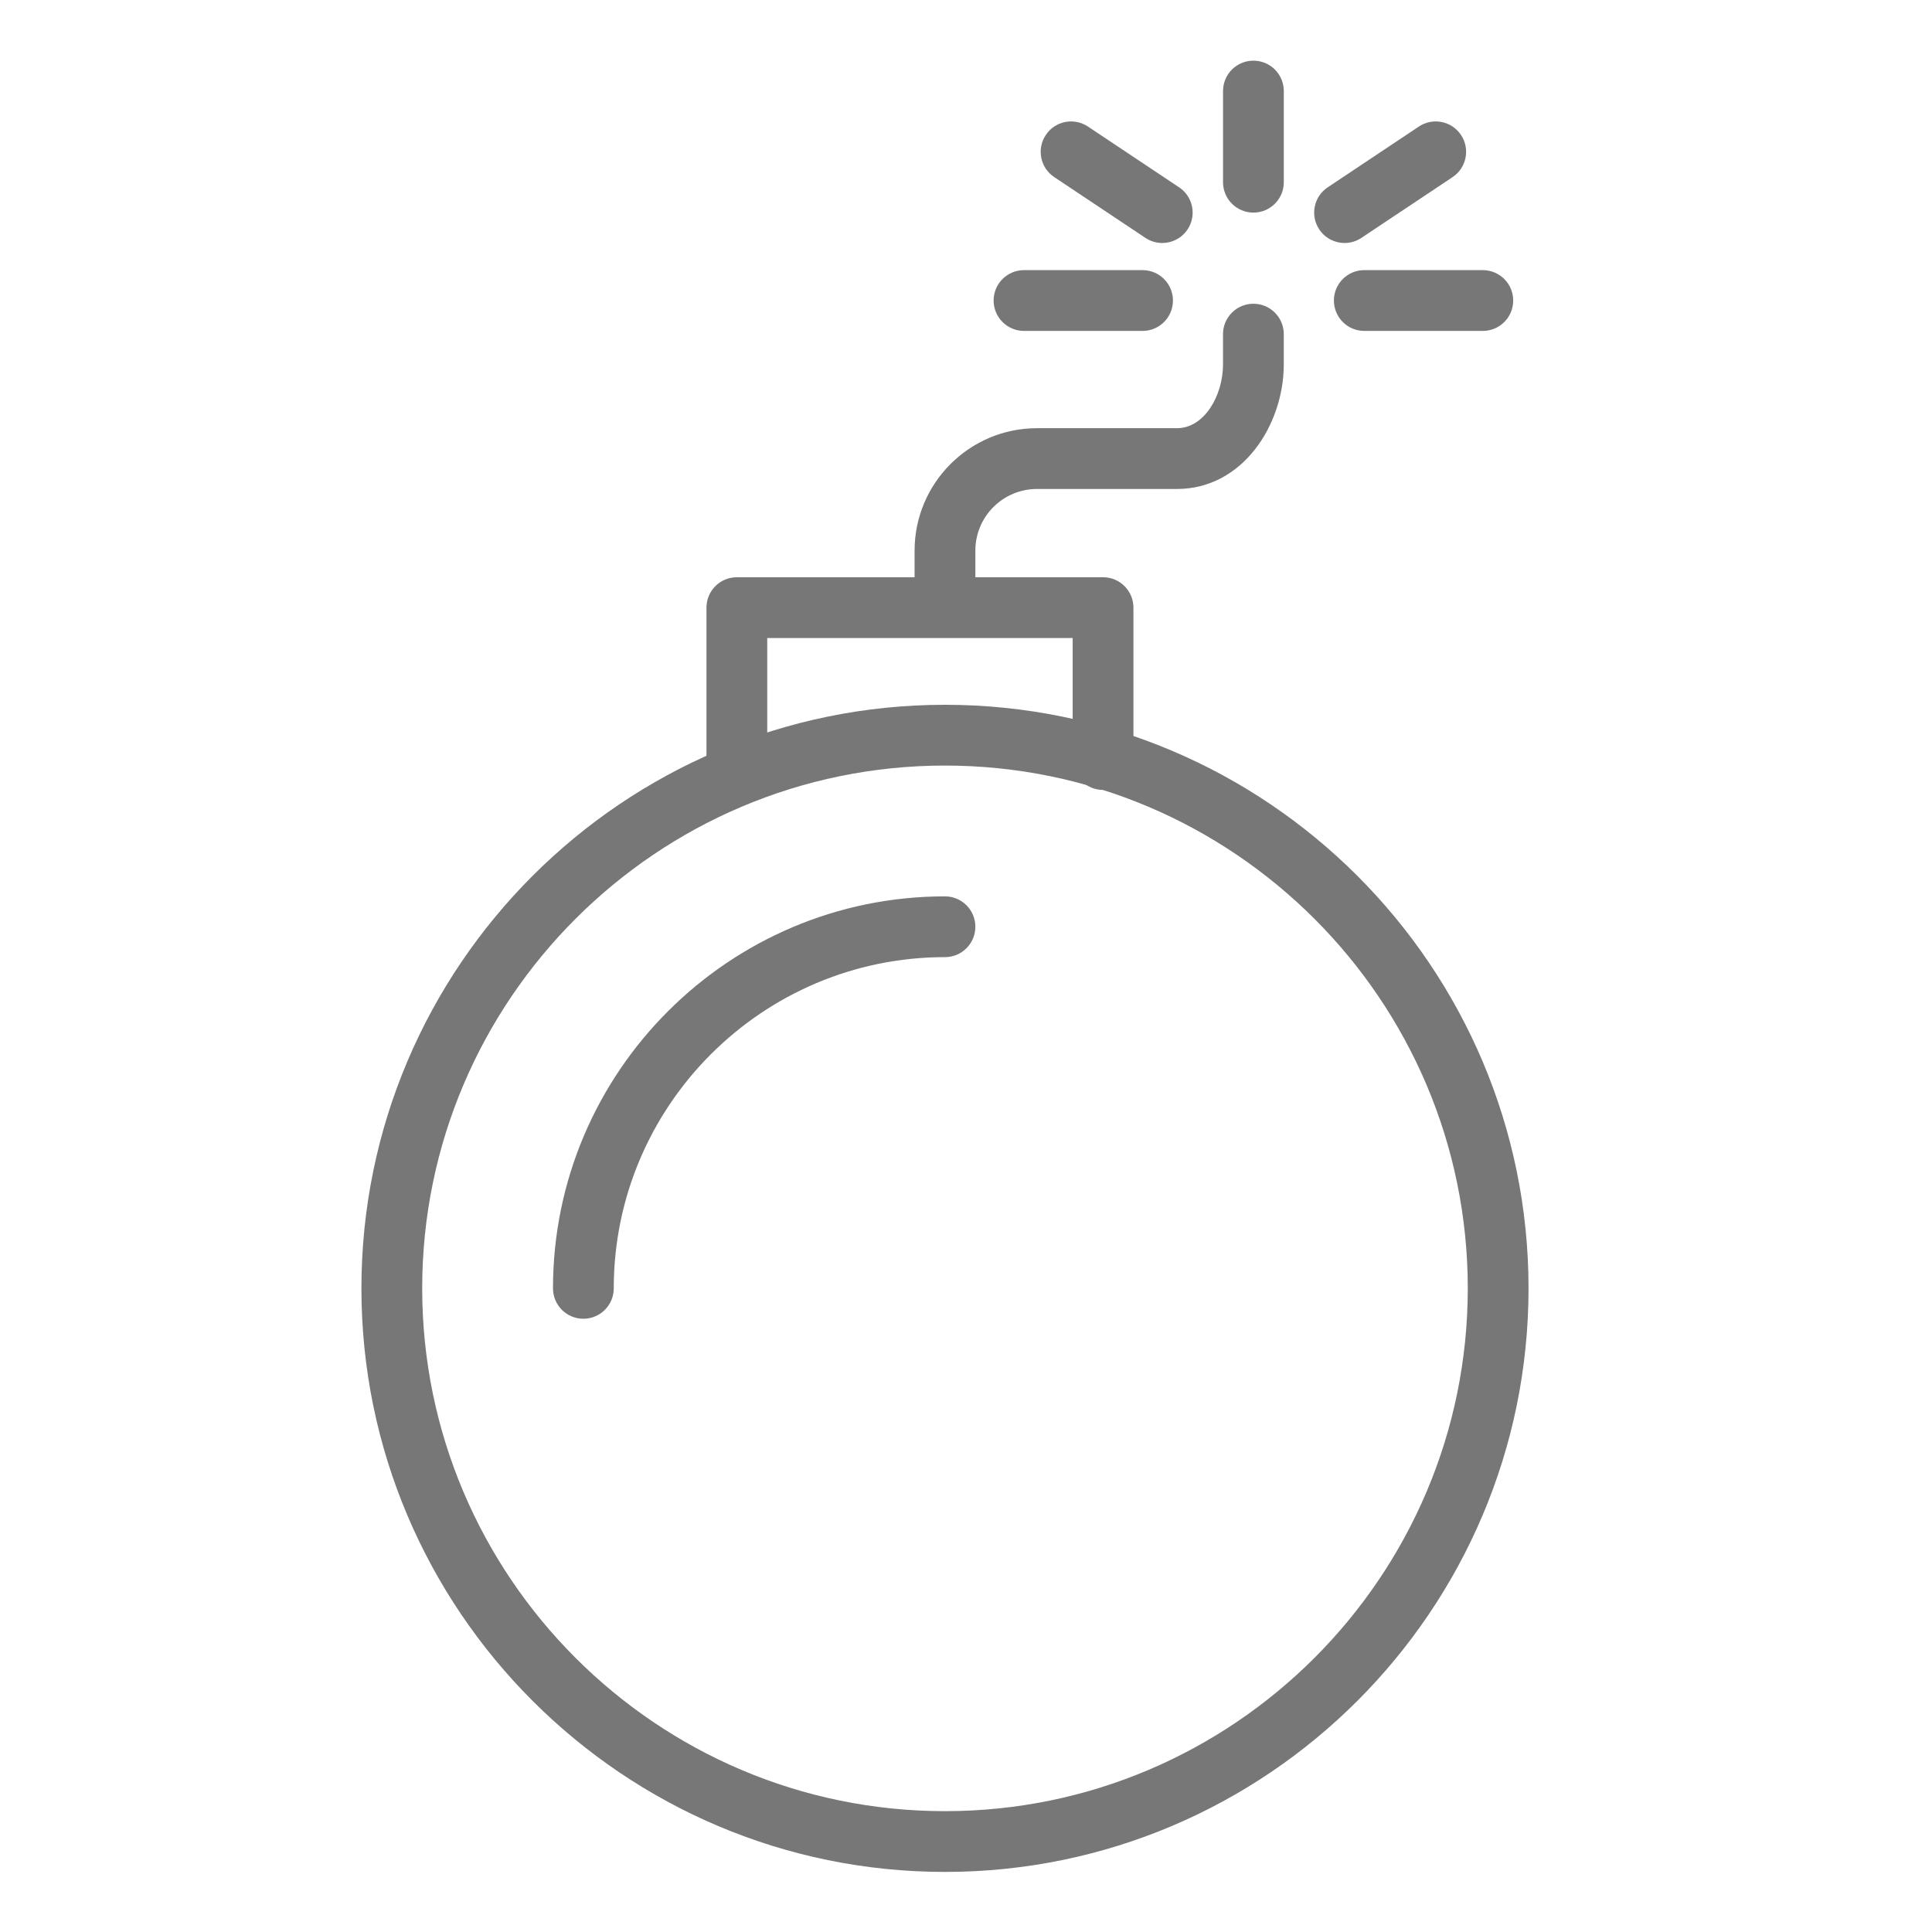 <?xml version="1.0"?>
<svg xmlns="http://www.w3.org/2000/svg" height="512px" viewBox="-107 -17 541 541.331" width="512px"><g><path d="m201.898 204.332c-4.707 0-8.512-3.809-8.512-8.516v-34.051h-85.578v34.051c0 4.707-3.805 8.516-8.512 8.516s-8.516-3.809-8.516-8.516v-42.566c0-4.703 3.809-8.512 8.516-8.512h102.602c4.707 0 8.516 3.809 8.516 8.512v42.566c0 4.707-3.809 8.516-8.516 8.516zm0 0" data-original="#000000" class="active-path" data-old_color="##77777" fill="#777777"/><path d="m157.609 507.496c-90.16 0-163.508-73.352-163.508-163.512s73.348-163.508 163.508-163.508 163.508 73.348 163.508 163.508-73.348 163.512-163.508 163.512zm0-309.992c-80.77 0-146.48 65.715-146.48 146.48 0 80.773 65.711 146.488 146.48 146.488 80.773 0 146.484-65.715 146.484-146.488 0-80.766-65.711-146.48-146.484-146.48zm0 0" data-original="#000000" class="active-path" data-old_color="##77777" fill="#777777"/><path d="m56.289 352.5c-4.707 0-8.512-3.812-8.512-8.516 0-60.559 49.27-109.832 109.832-109.832 4.707 0 8.512 3.816 8.512 8.516 0 4.703-3.805 8.512-8.512 8.512-51.176 0-92.805 41.637-92.805 92.805 0 4.703-3.809 8.516-8.516 8.516zm0 0" data-original="#000000" class="active-path" data-old_color="##77777" fill="#777777"/><path d="m157.609 153.219c-4.703 0-8.516-3.812-8.516-8.516v-7.438c0-18.902 15.387-34.289 34.289-34.289h39.23c7.711 0 12.898-9.223 12.898-17.836v-8.516c0-4.699 3.812-8.516 8.516-8.516 4.707 0 8.512 3.816 8.512 8.516v8.516c0 16.77-11.438 34.867-29.926 34.867h-39.23c-9.52 0-17.262 7.742-17.262 17.258v7.438c0 4.703-3.805 8.516-8.512 8.516zm0 0" data-original="#000000" class="active-path" data-old_color="##77777" fill="#777777"/><path d="m212.969 75.719h-33.215c-4.707 0-8.516-3.812-8.516-8.516 0-4.699 3.809-8.516 8.516-8.516h33.215c4.703 0 8.516 3.816 8.516 8.516 0 4.703-3.812 8.516-8.516 8.516zm0 0" data-original="#000000" class="active-path" data-old_color="##77777" fill="#777777"/><path d="m218.48 51.086c-1.621 0-3.258-.465-4.715-1.434l-25.543-17.027c-3.914-2.605-4.973-7.895-2.359-11.809 2.594-3.918 7.879-4.973 11.809-2.359l25.539 17.027c3.918 2.605 4.973 7.898 2.359 11.809-1.637 2.461-4.34 3.793-7.09 3.793zm0 0" data-original="#000000" class="active-path" data-old_color="##77777" fill="#777777"/><path d="m308.305 75.719h-33.215c-4.703 0-8.508-3.812-8.508-8.516 0-4.699 3.805-8.516 8.508-8.516h33.215c4.707 0 8.516 3.816 8.516 8.516 0 4.703-3.809 8.516-8.516 8.516zm0 0" data-original="#000000" class="active-path" data-old_color="##77777" fill="#777777"/><path d="m269.578 51.086c-2.754 0-5.453-1.332-7.09-3.793-2.617-3.91-1.555-9.203 2.359-11.809l25.539-17.027c3.918-2.613 9.195-1.551 11.809 2.359 2.613 3.914 1.551 9.203-2.359 11.809l-25.543 17.027c-1.453.969-3.094 1.434-4.715 1.434zm0 0" data-original="#000000" class="active-path" data-old_color="##77777" fill="#777777"/><path d="m244.027 42.57c-4.703 0-8.508-3.812-8.508-8.512v-25.543c0-4.707 3.805-8.516 8.508-8.516 4.707 0 8.52 3.809 8.52 8.516v25.543c0 4.699-3.812 8.512-8.52 8.512zm0 0" data-original="#000000" class="active-path" data-old_color="##77777" fill="#777777"/></g> </svg>
